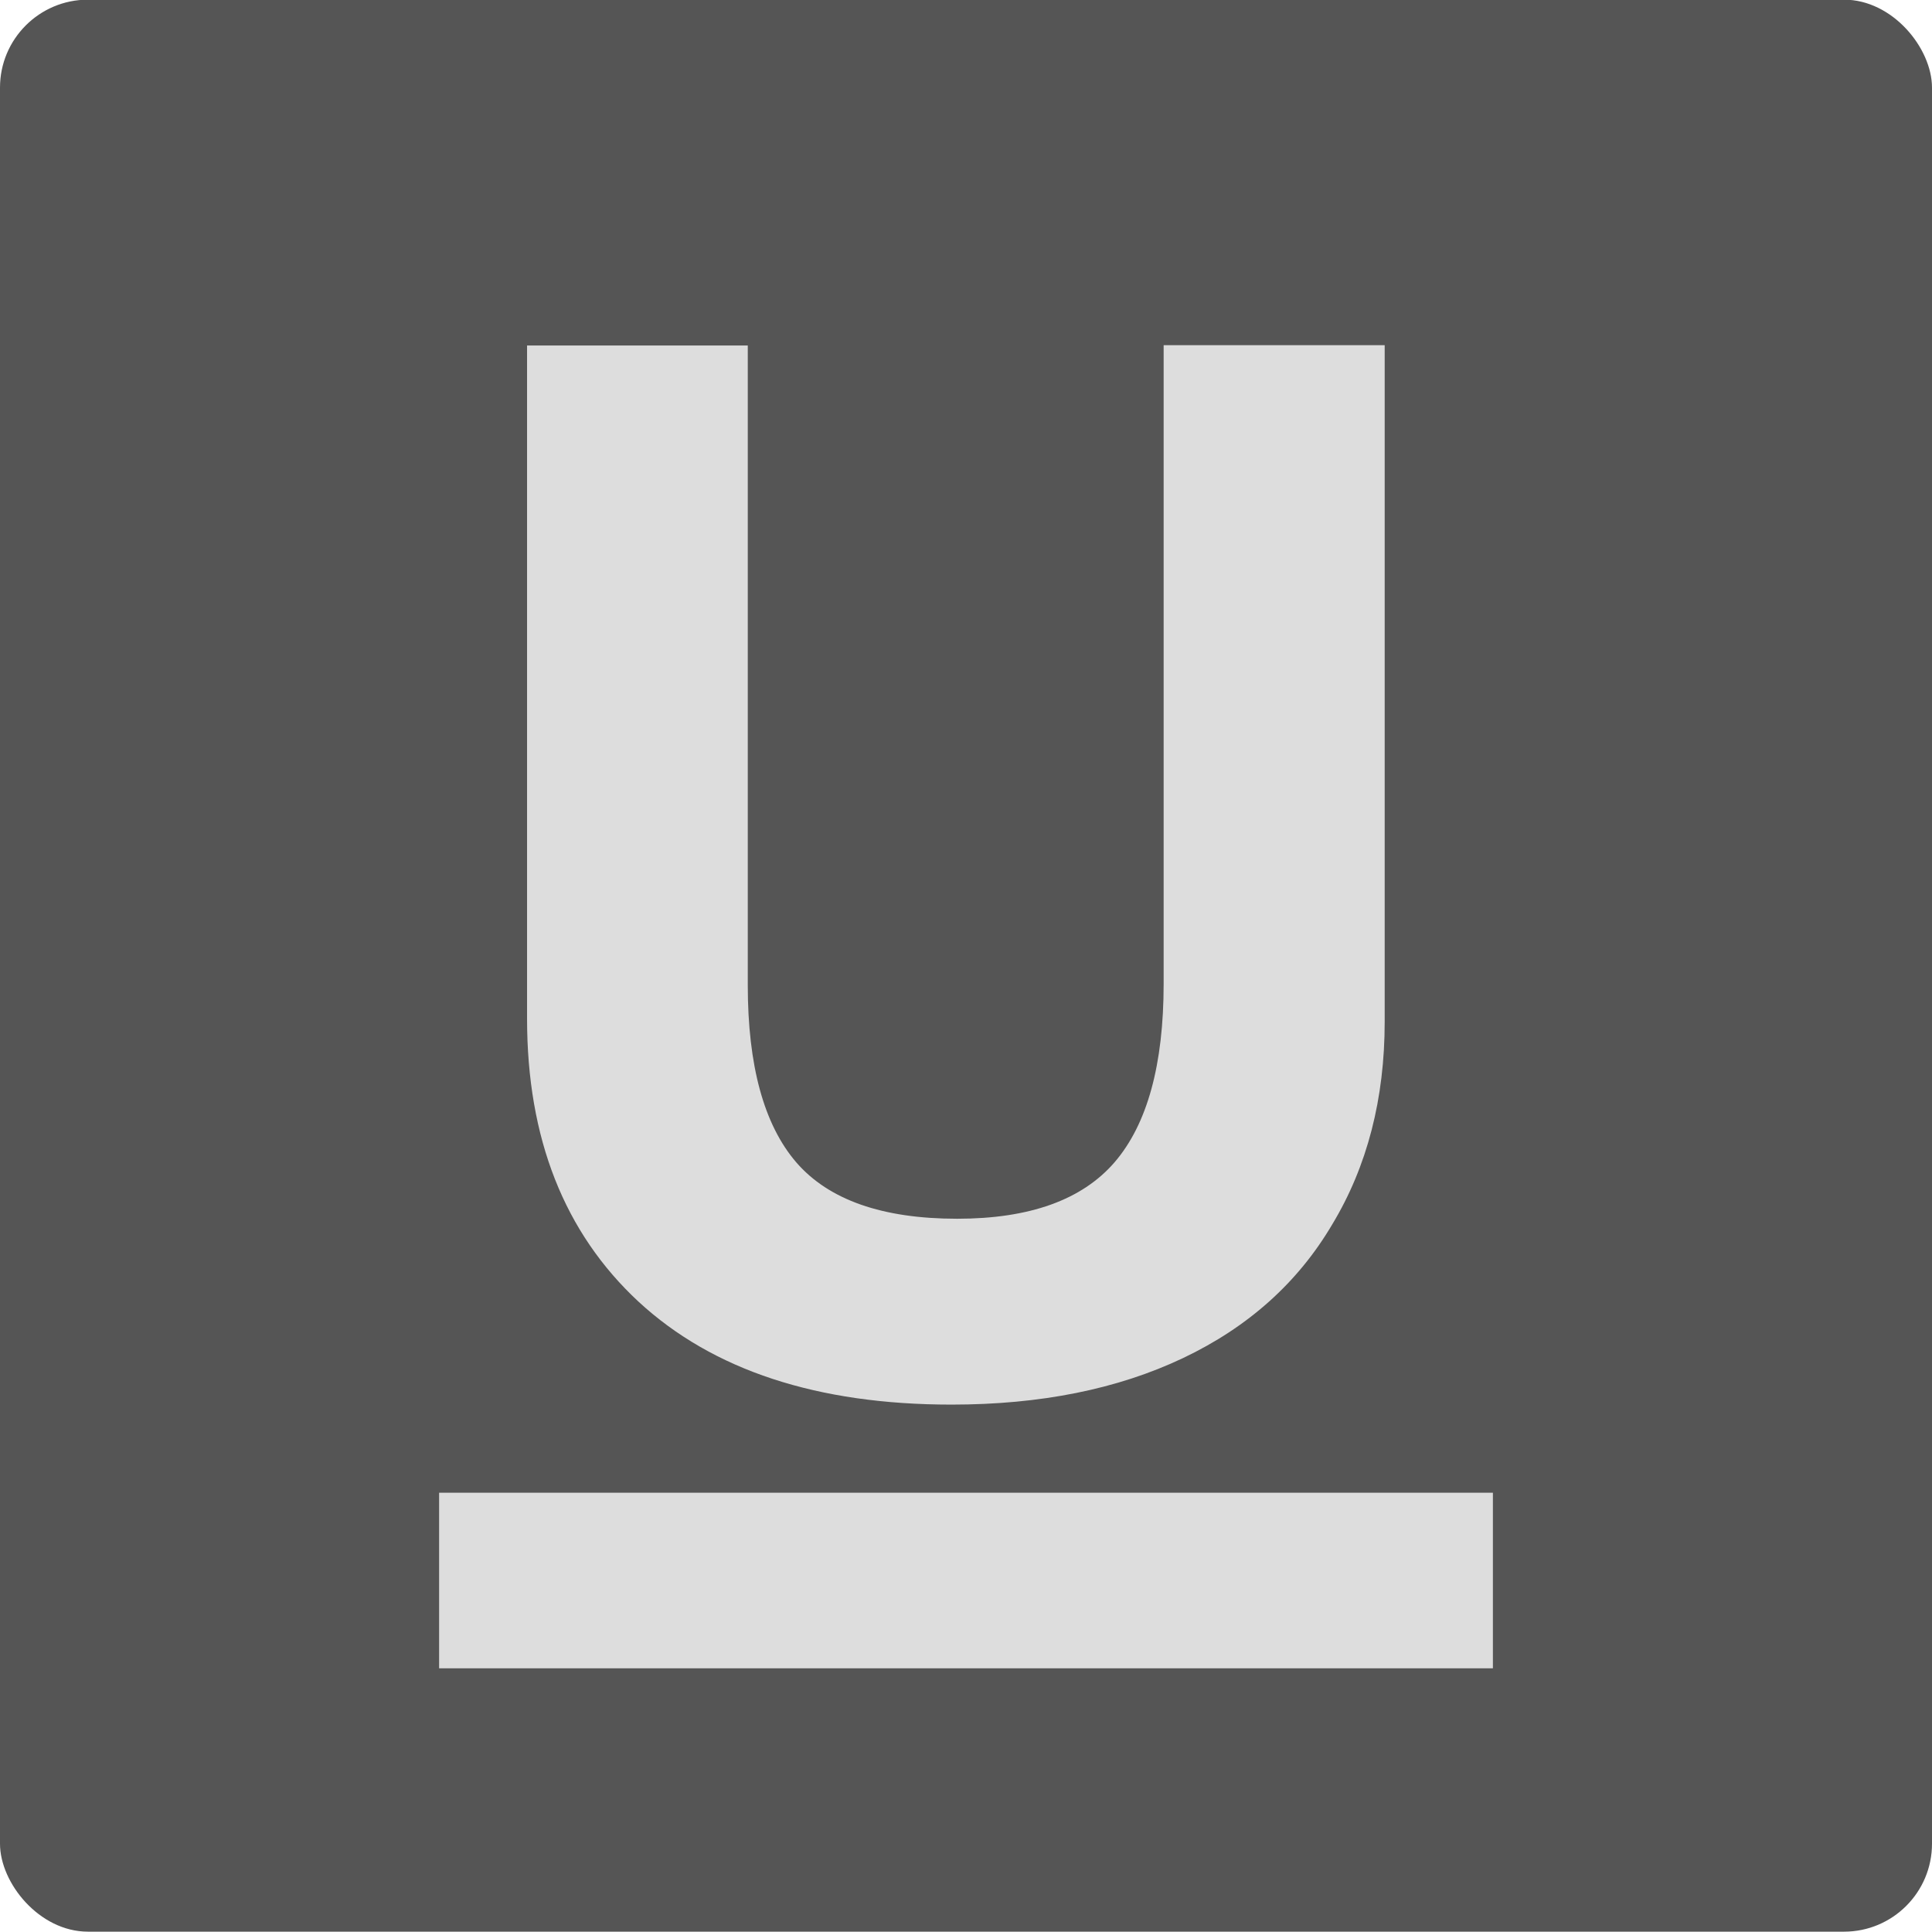 <svg xmlns="http://www.w3.org/2000/svg" width="22" height="22" viewBox="0 0 5.821 5.821"><rect ry=".265" rx=".265" y="-.001" height="5.821" width="5.821" fill="#555"/><path d="M4.172 1.04v2.038q0 .349-.158.611-.155.263-.45.403-.295.14-.697.14-.607 0-.943-.31-.336-.312-.336-.853V1.041h.665v1.927q0 .364.146.534.147.17.485.17.327 0 .474-.17.148-.172.148-.538V1.04z" fill="#ddd"/><path d="M1.323 4.762h3.175" fill="none" stroke="#ddd" stroke-width=".529"/></svg>